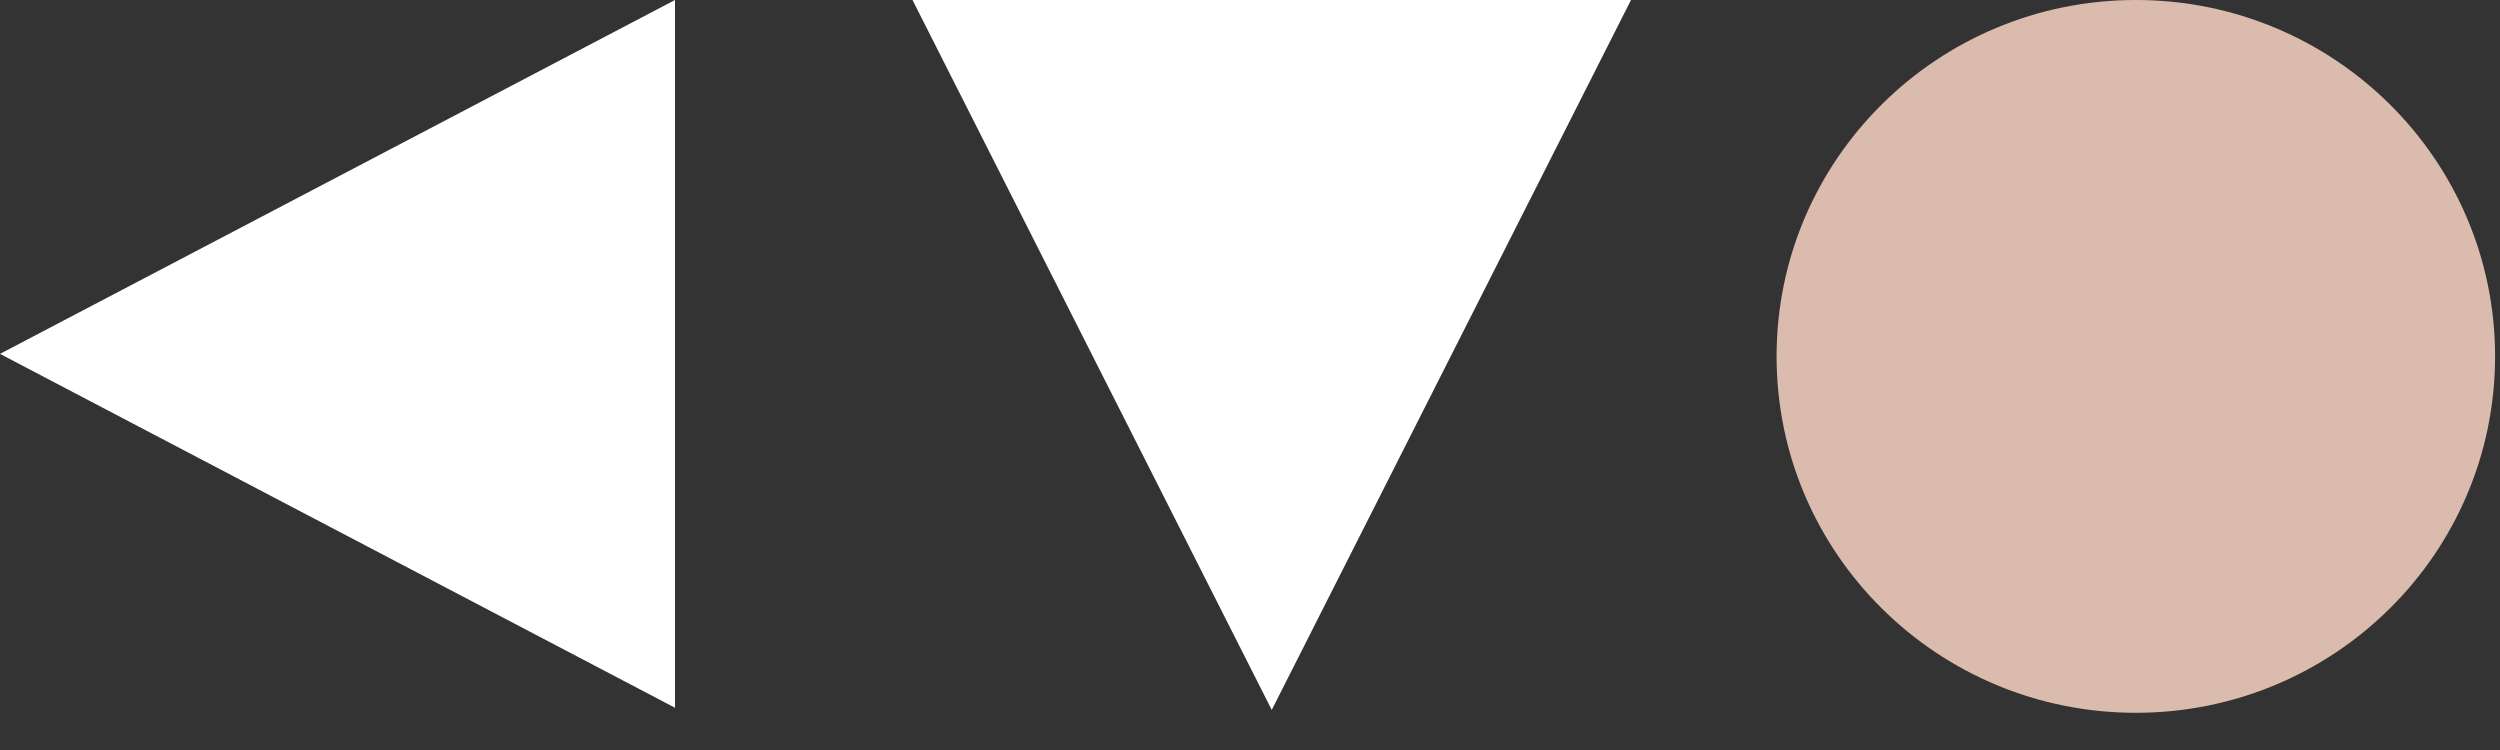 <?xml version="1.0" encoding="UTF-8"?> <svg xmlns="http://www.w3.org/2000/svg" width="60" height="18" viewBox="0 0 60 18" fill="none"><rect x="0" y="0" width="60" height="18" fill="#333333" stroke="none"/> <g clip-path="url(#clip0)"> <path fill-rule="evenodd" clip-rule="evenodd" d="M21.9 0L30.522 17.038L39.144 0H21.9Z" fill="white"></path> <path fill-rule="evenodd" clip-rule="evenodd" d="M16.2 16.986V-9.22382e-06L0 8.493L16.2 16.986Z" fill="white"></path> <path d="M51.26 -3.8147e-06C56.022 -3.8147e-06 59.882 3.83 59.882 8.554C59.882 13.278 56.022 17.107 51.26 17.107C46.498 17.107 42.638 13.278 42.638 8.554C42.638 3.83 46.498 -3.8147e-06 51.26 -3.8147e-06Z" fill="#DBBBAD"></path> </g> <defs> <clipPath id="clip0"> <rect width="60" height="17.107" transform="matrix(1 0 0 -1 0 17.107)" fill="white"></rect> </clipPath> </defs> </svg> 